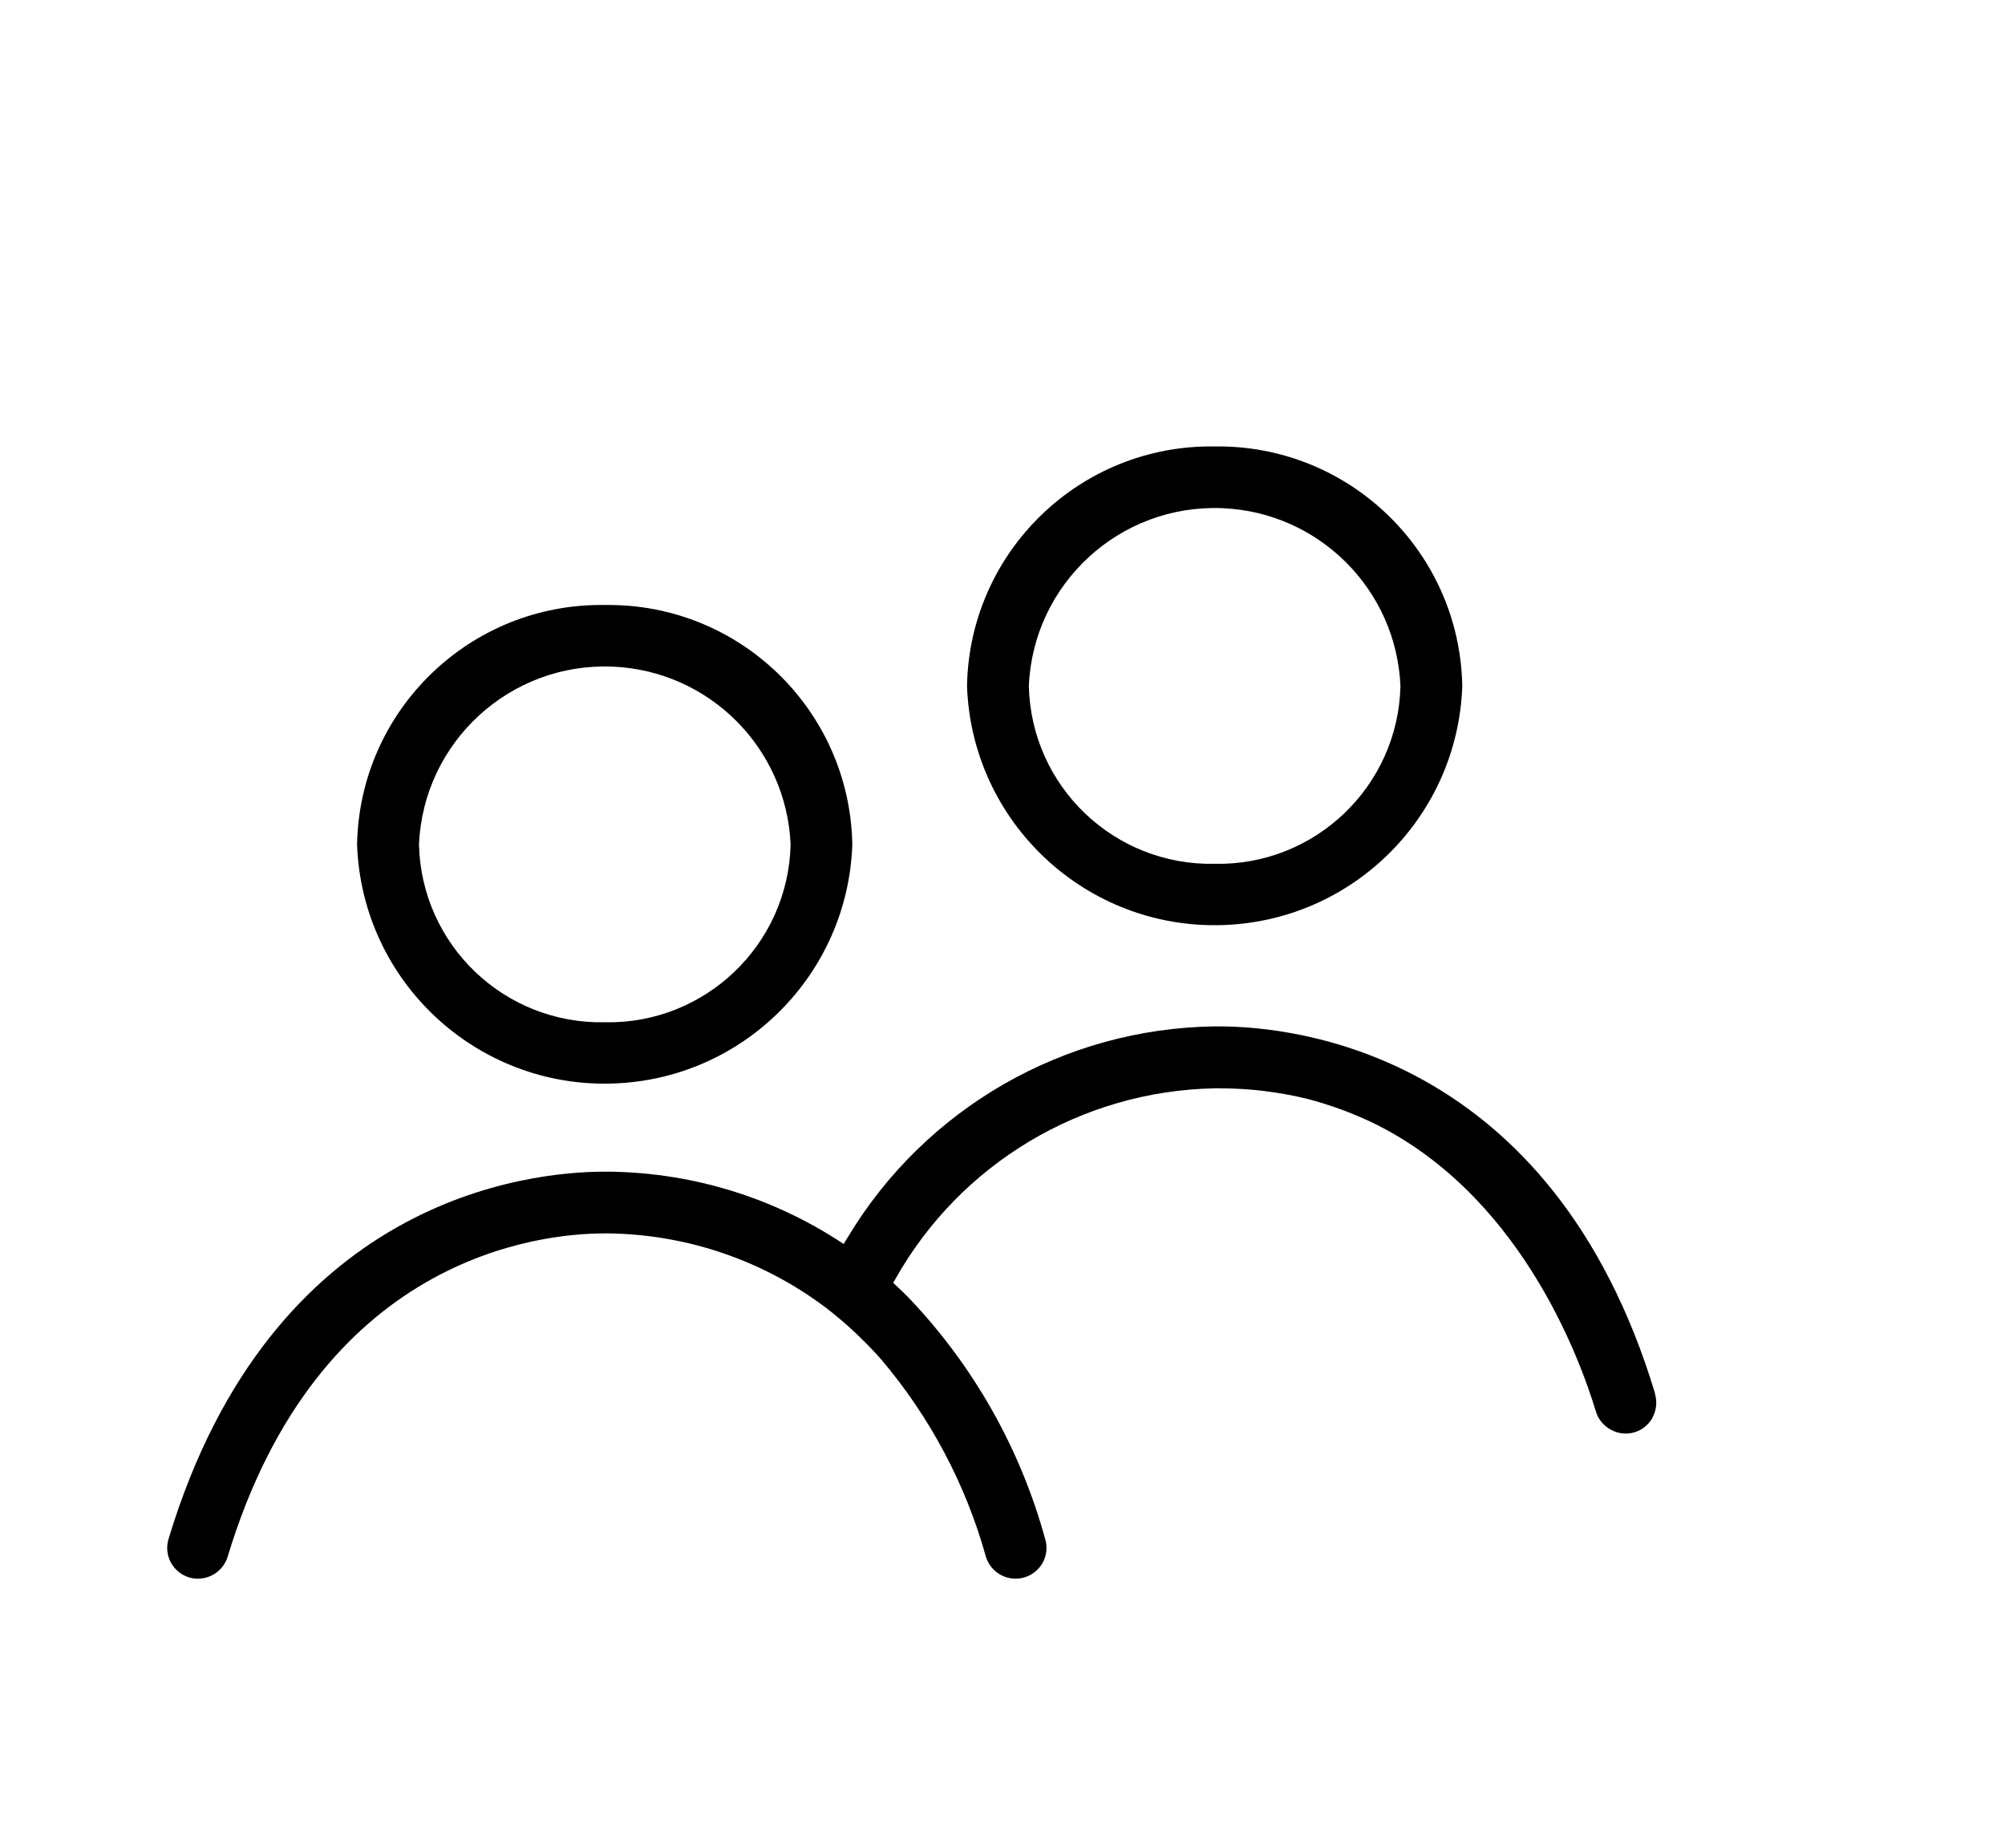 <?xml version="1.0" encoding="UTF-8"?> <svg xmlns="http://www.w3.org/2000/svg" id="Calque_1" data-name="Calque 1" viewBox="0 0 204 188"><defs><style> .cls-1 { fill: none; } .cls-2 { fill: #f78f6a; } </style></defs><rect class="cls-1" x="-628" y="28.92" width="1214" height="133.97"></rect><rect class="cls-1" x="-458.16" y="23.3" width="1274.39" height="140.64"></rect><path id="Tracé_4710" data-name="Tracé 4710" class="cls-2" d="m104.67,75.9v-.02l-.05-.04h0v.03l.07.03"></path><path id="Tracé_4718" data-name="Tracé 4718" d="m61.52,61.55c-13.68-.2-24.94,10.7-25.19,24.37.49,13.91,12.16,24.8,26.08,24.31,13.23-.46,23.85-11.08,24.31-24.31-.25-13.68-11.51-24.58-25.19-24.37m0,42.45c-10.21.21-18.66-7.87-18.9-18.08.44-10.44,9.27-18.54,19.71-18.1,9.82.42,17.68,8.28,18.1,18.1-.24,10.2-8.7,18.29-18.9,18.08"></path><path id="Tracé_4719" data-name="Tracé 4719" d="m106.34,156.57c-2.52-9.19-7.29-17.62-13.86-24.52-1.68-1.7-3.51-3.26-5.45-4.67-7.32-5.23-16.07-8.08-25.06-8.18h-.45c-7.76,0-33.9,2.69-44.37,37.36-.51,1.66.43,3.41,2.09,3.92,0,0,0,0,0,0,1.66.49,3.41-.45,3.92-2.1,9.22-30.52,31.69-32.9,38.36-32.9h.37c8.02.1,15.8,2.76,22.19,7.6,2.01,1.55,3.87,3.29,5.55,5.19,4.97,5.85,8.62,12.7,10.68,20.1.51,1.67,2.27,2.61,3.94,2.1.79-.24,1.46-.79,1.86-1.52h0c.39-.74.47-1.6.23-2.4"></path><path id="Tracé_4720" data-name="Tracé 4720" d="m123.58,45.42c-13.68-.21-24.95,10.7-25.19,24.38.49,13.91,12.16,24.8,26.08,24.31,13.23-.46,23.85-11.08,24.31-24.31-.25-13.68-11.52-24.58-25.2-24.38m0,42.46c-10.21.21-18.66-7.87-18.9-18.08.44-10.44,9.27-18.54,19.71-18.1,9.82.42,17.68,8.28,18.1,18.1-.24,10.2-8.7,18.29-18.9,18.08"></path><path id="Tracé_4721" data-name="Tracé 4721" d="m168.4,141.78c-10.47-34.67-36.61-37.36-44.37-37.36h-.46c-15.3.21-29.41,8.31-37.3,21.43-1.19,1.91-2.27,3.89-3.23,5.93l-.04.1.08.07c1.66,1.3,3.21,2.74,4.64,4.29l.14.15.09-.18c.91-2.09,1.96-4.12,3.14-6.07,6.62-11.78,18.99-19.17,32.51-19.42.13-.01.25-.01.38,0,3.08-.01,6.15.36,9.14,1.1h0c.47.12.92.26,1.37.39,1.68.51,3.31,1.14,4.9,1.88,14.98,7.12,21.18,23.55,22.99,29.52.24.79.79,1.45,1.52,1.84.47.26.99.39,1.52.39,1.15,0,2.2-.64,2.74-1.65v-.03c.38-.73.46-1.58.22-2.37"></path><rect class="cls-1" x="-222.23" y="25.65" width="1274.39" height="140.64"></rect></svg> 